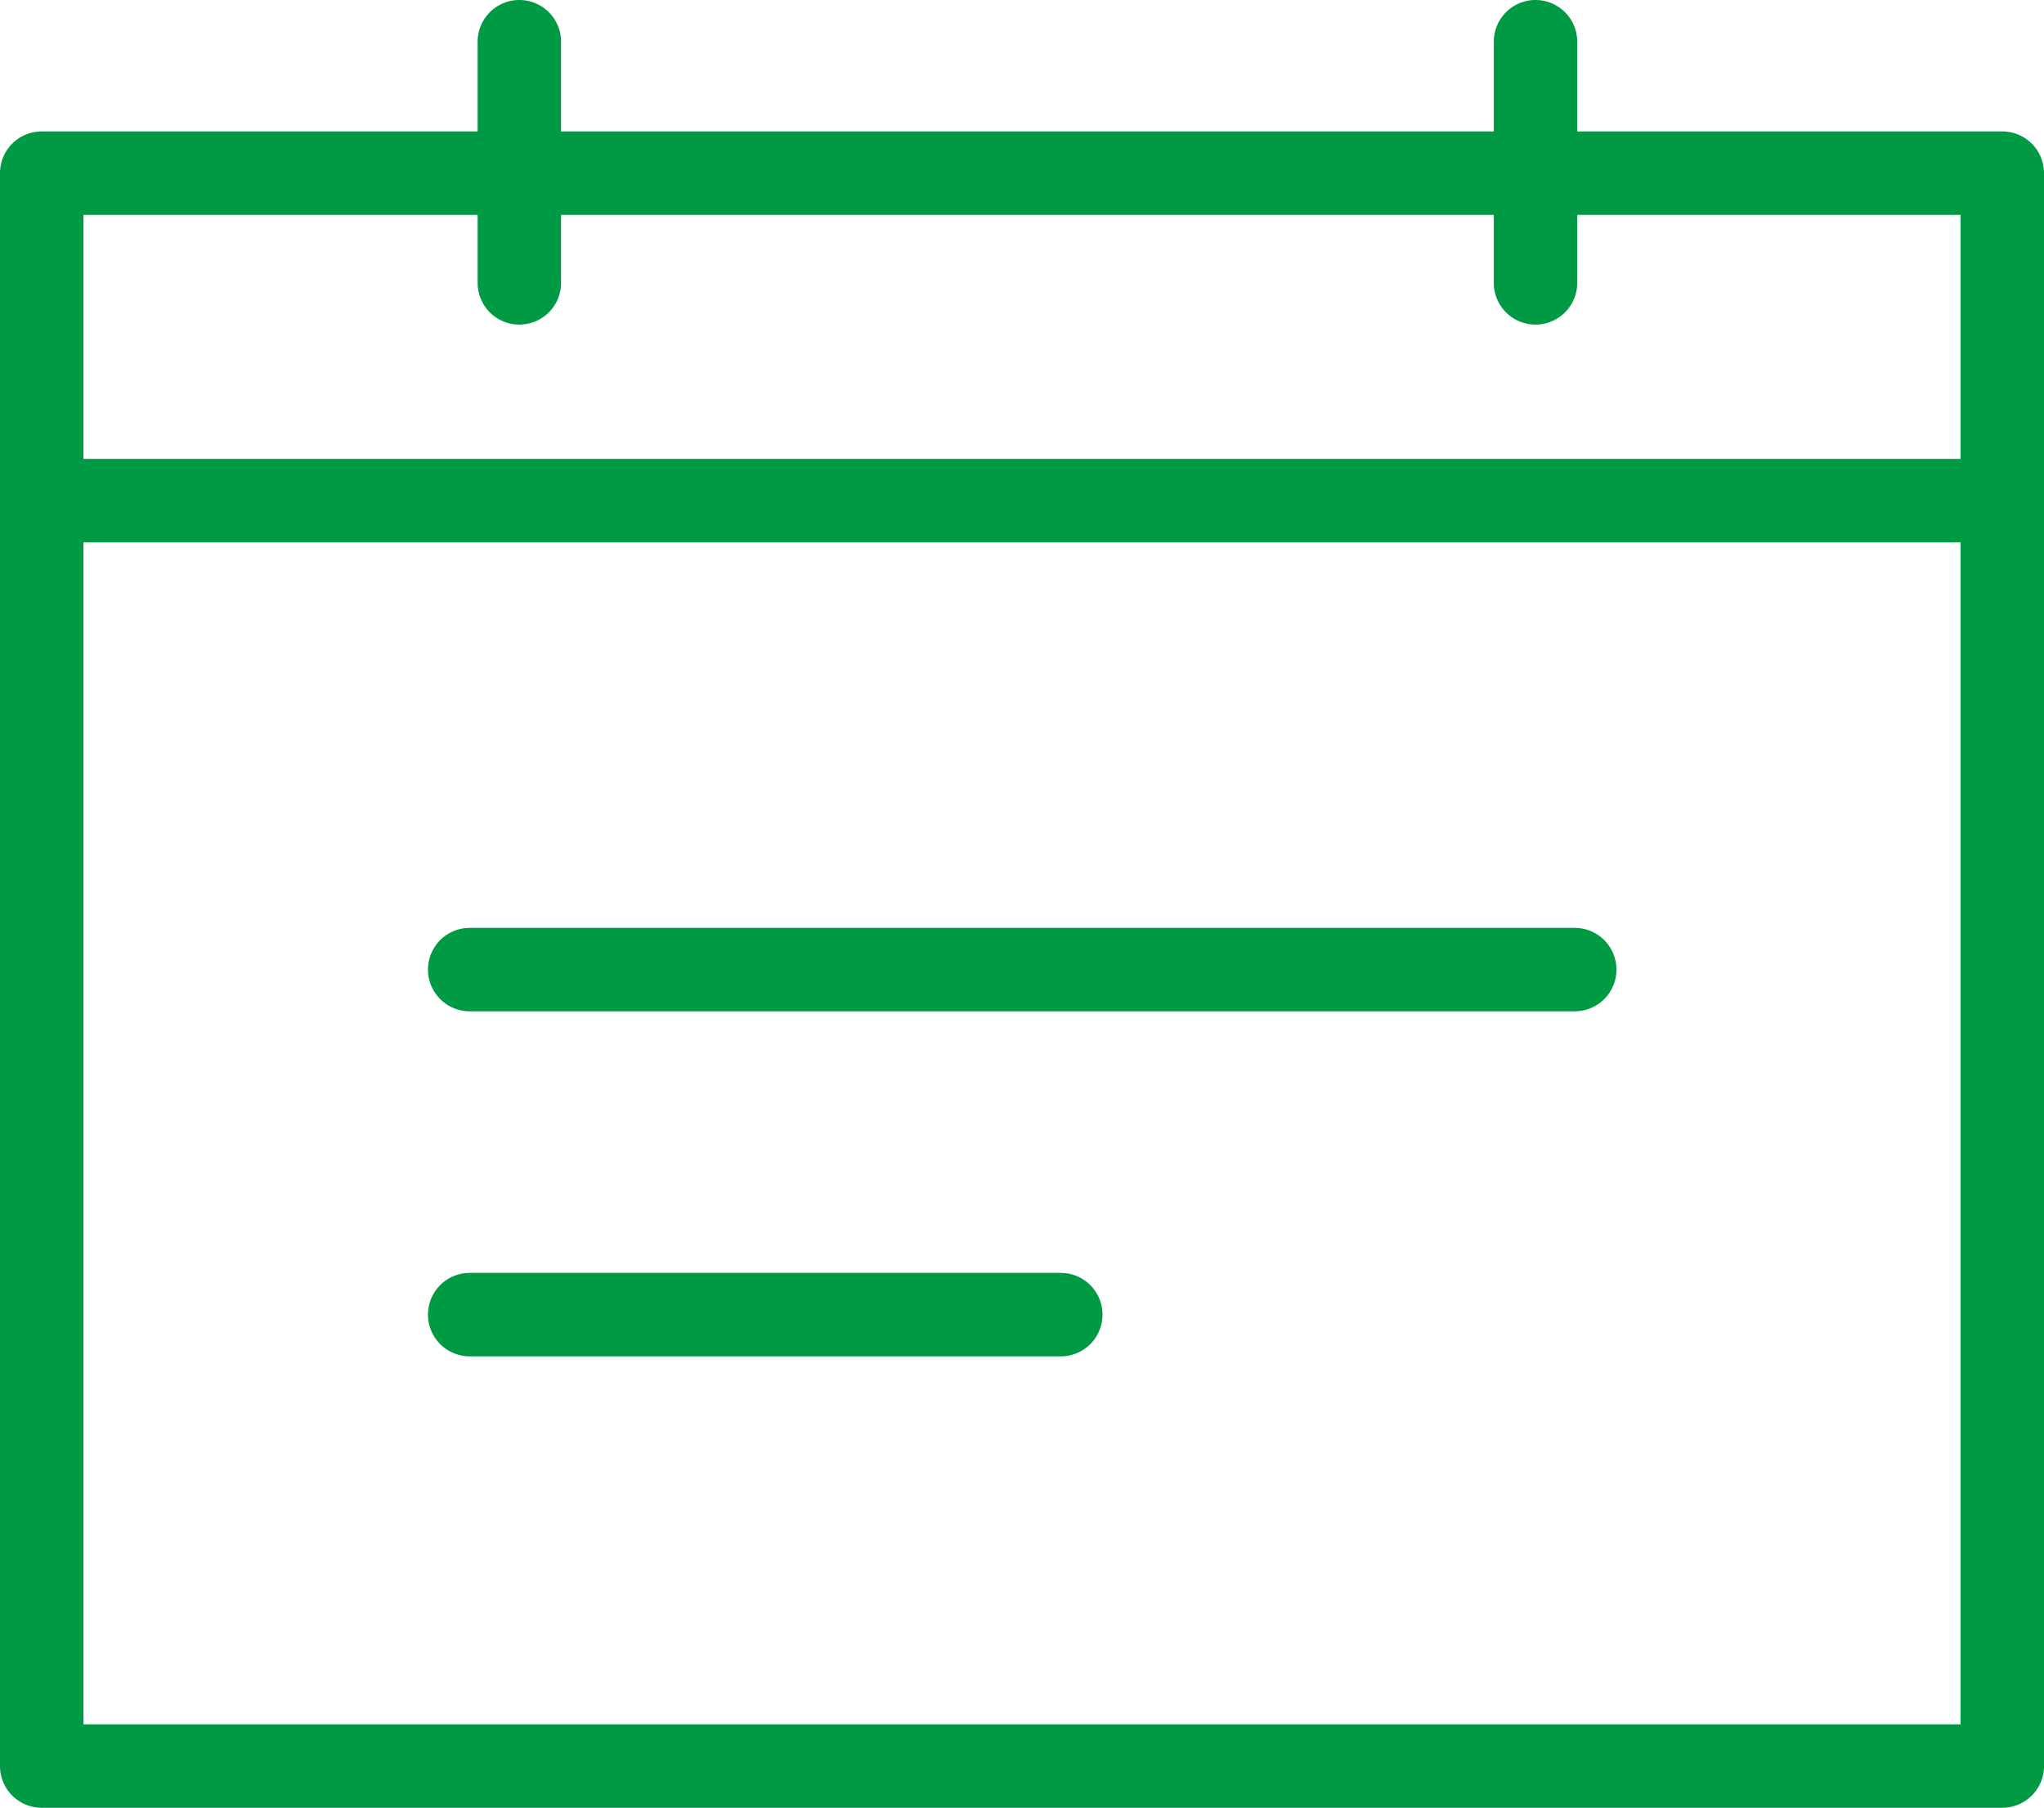 <svg xmlns="http://www.w3.org/2000/svg" xmlns:xlink="http://www.w3.org/1999/xlink" viewBox="0 0 49 43.33"><defs><style>.cls-1{fill:none;}.cls-2{clip-path:url(#clip-path);}.cls-3{fill:#094;}</style><clipPath id="clip-path"><rect class="cls-1" width="49" height="43.33"/></clipPath></defs><title>アセット 1</title><g id="レイヤー_2" data-name="レイヤー 2"><g id="レイヤー_1-2" data-name="レイヤー 1"><g class="cls-2"><path class="cls-3" d="M48,3.15H37.81V1a1,1,0,0,0-2,0V3.15H13.45V1a1,1,0,0,0-2,0V3.15H1a1,1,0,0,0-1,1V42.33a1,1,0,0,0,1,1H48a1,1,0,0,0,1-1V4.15a1,1,0,0,0-1-1m-36.55,2V6.78a1,1,0,1,0,2,0V5.15H35.81V6.78a1,1,0,1,0,2,0V5.15H47V11H2V5.15ZM2,13H47V41.33H2Z"/><path class="cls-3" d="M37.75,22.24H11.26a1,1,0,0,0,0,2H37.75a1,1,0,0,0,0-2"/><path class="cls-3" d="M25.43,30.51H11.26a1,1,0,0,0,0,2H25.43a1,1,0,1,0,0-2"/></g></g></g></svg>